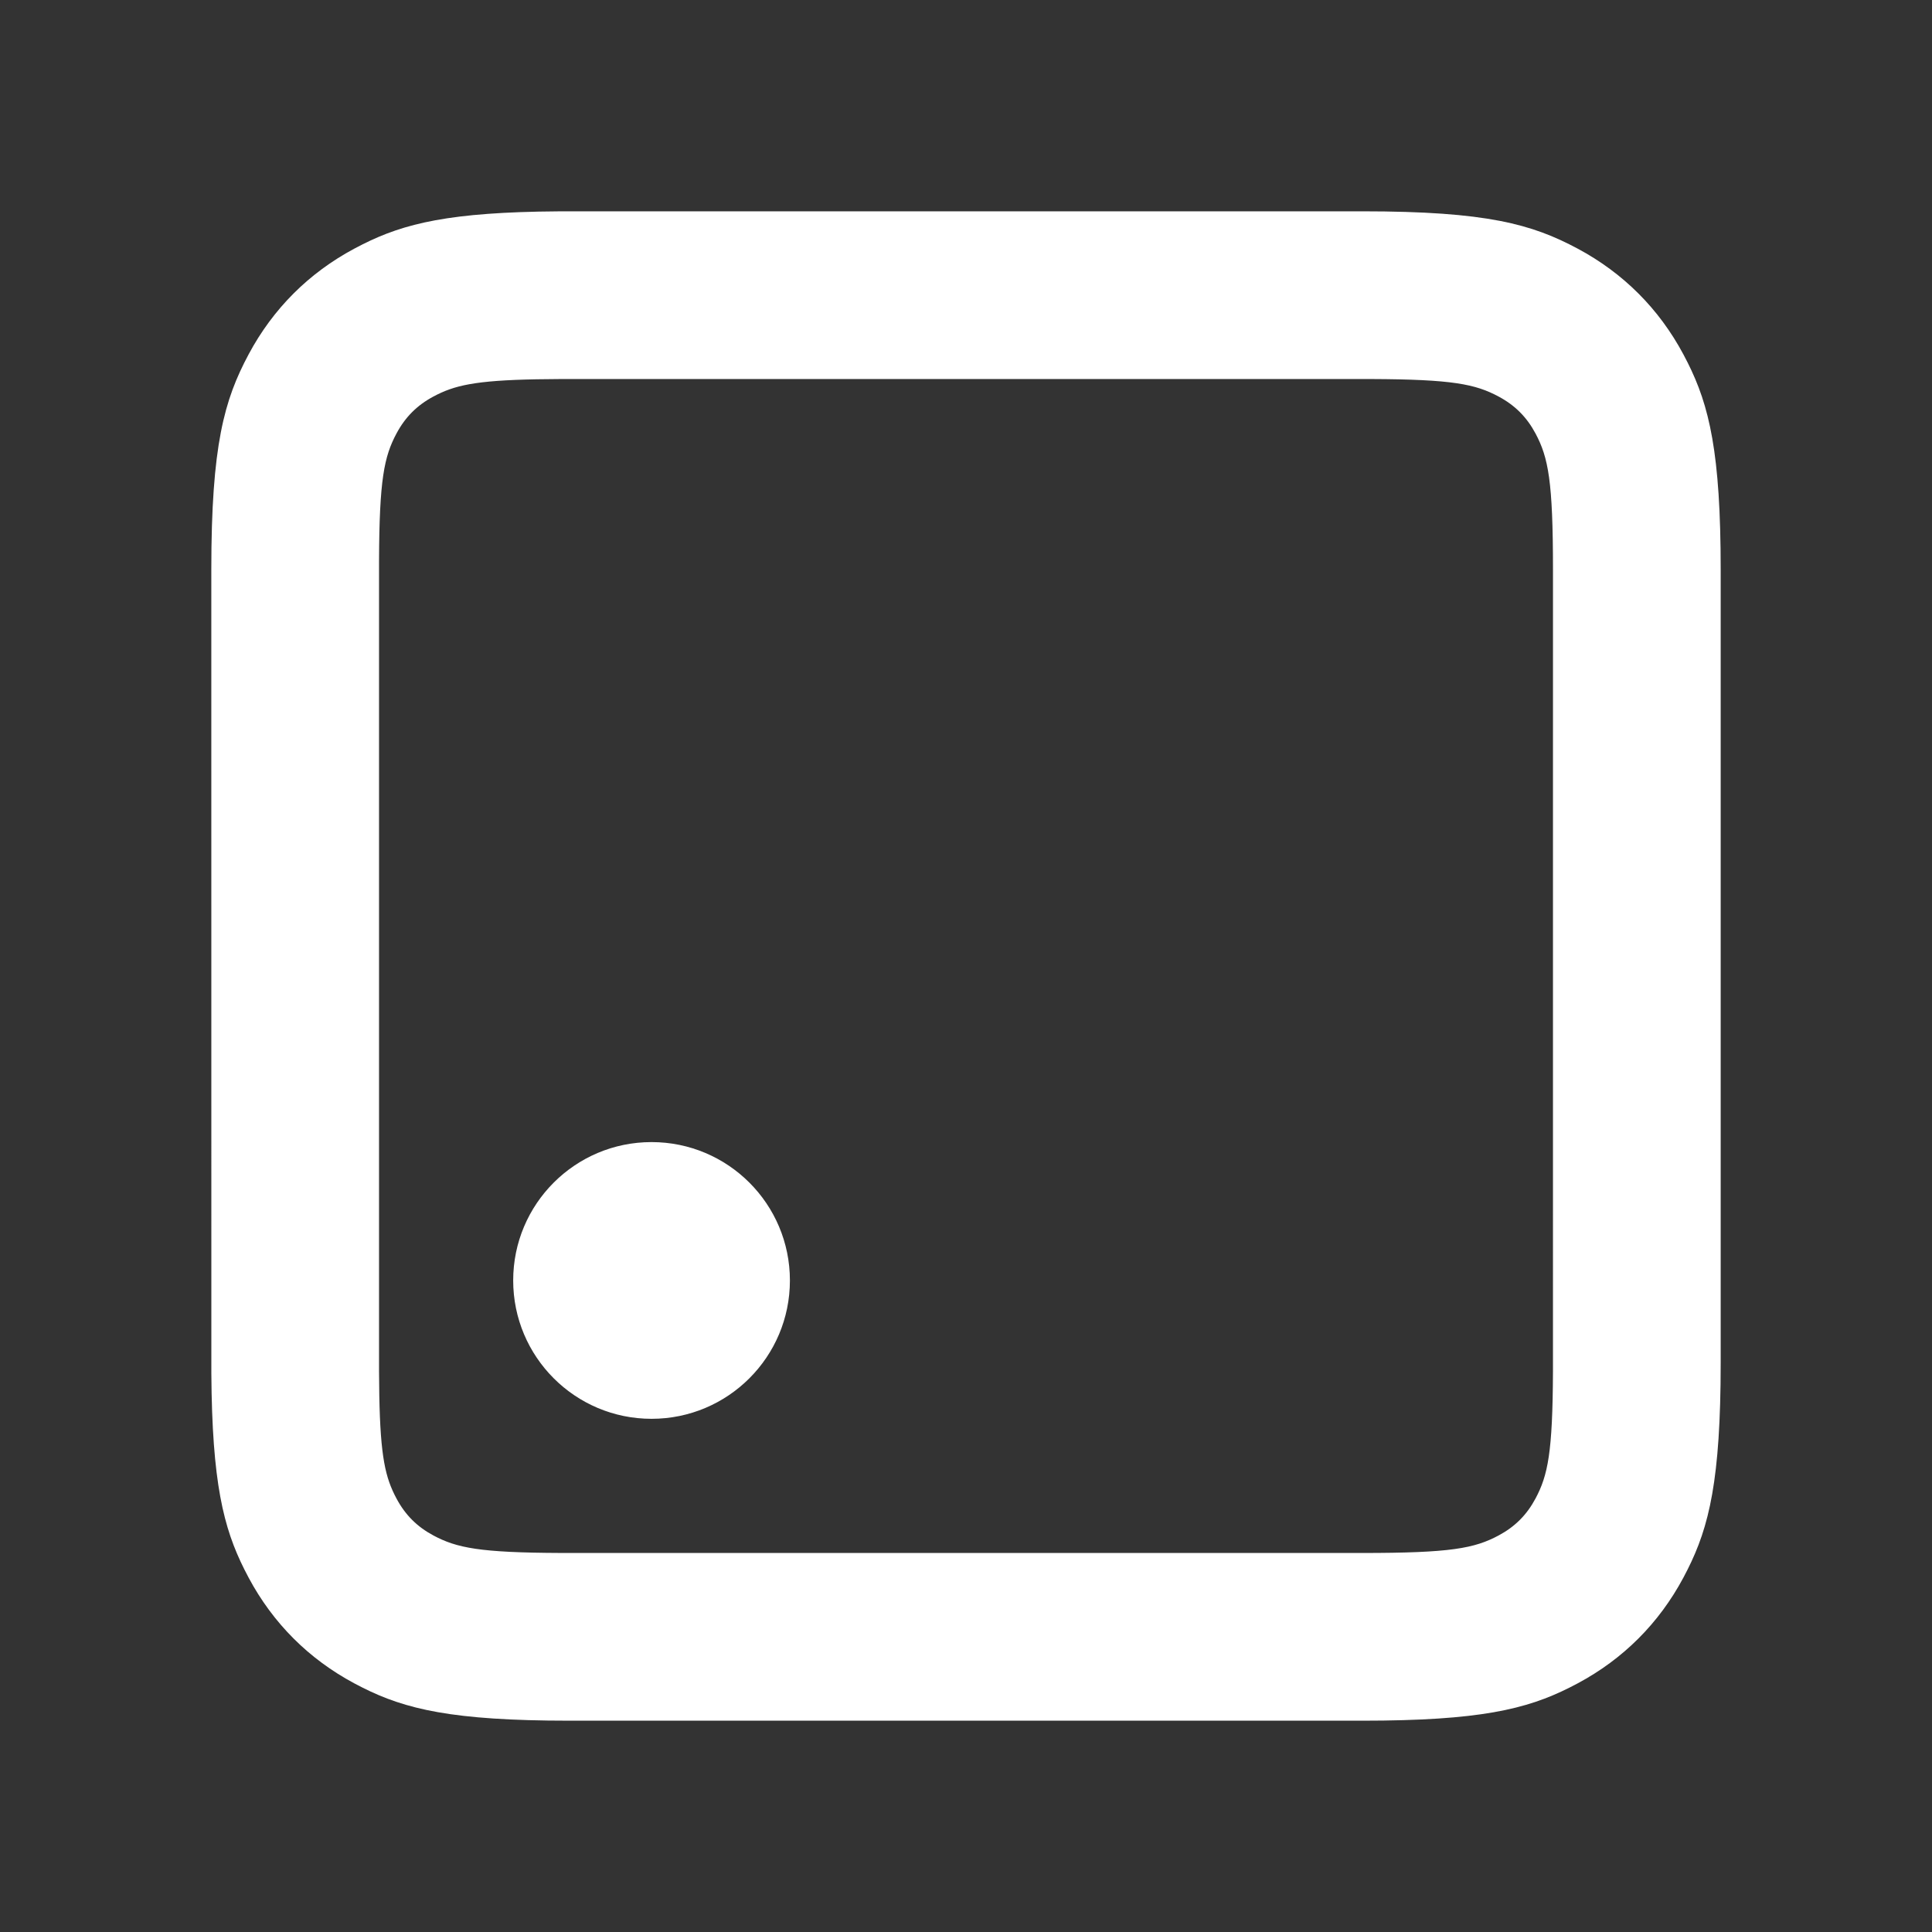 <?xml version="1.0" encoding="UTF-8"?>
<svg width="256px" height="256px" viewBox="0 0 256 256" version="1.1" xmlns="http://www.w3.org/2000/svg" xmlns:xlink="http://www.w3.org/1999/xlink">
    <rect x="0" y="0" width="256" height="256" fill="#333333" stroke="none"/>
    <title>白 256</title>
    <g id="白-256" stroke="none" stroke-width="1" fill="none" fill-rule="evenodd">
        <path d="M209.053,32.947 C215.088,36.175 219.825,40.912 223.053,46.947 L223.623,48.047 C226.483,53.747 228,59.97 228,75.479 L228,180.521 L227.981,183.409 C227.786,197.756 226.085,203.383 223.053,209.053 C219.825,215.088 215.088,219.825 209.053,223.053 L207.953,223.623 C202.253,226.483 196.03,228 180.521,228 L75.479,228 L72.591,227.981 C58.244,227.786 52.617,226.085 46.947,223.053 C40.912,219.825 36.175,215.088 32.947,209.053 L32.377,207.953 C29.609,202.437 28.099,196.431 28.005,181.993 L28,75.479 C28,58.97 29.719,52.983 32.947,46.947 C36.175,40.912 40.912,36.175 46.947,32.947 L48.047,32.377 C53.563,29.609 59.569,28.099 74.007,28.005 L180.521,28 C197.03,28 203.017,29.719 209.053,32.947 Z M181.701,50.224 L74.299,50.224 L71.104,50.258 C62.911,50.411 60.186,51.067 57.427,52.543 C55.264,53.7 53.7,55.264 52.543,57.427 C50.89,60.517 50.266,63.564 50.224,74.299 L50.224,181.701 L50.258,184.896 C50.411,193.089 51.067,195.814 52.543,198.573 C53.7,200.736 55.264,202.3 57.427,203.457 C60.517,205.11 63.564,205.734 74.299,205.776 L180.521,205.778 C192.218,205.778 195.373,205.169 198.573,203.457 C200.736,202.3 202.3,200.736 203.457,198.573 C205.11,195.483 205.734,192.436 205.776,181.701 L205.778,75.479 C205.778,63.782 205.169,60.627 203.457,57.427 C202.3,55.264 200.736,53.7 198.573,52.543 C195.483,50.89 192.436,50.266 181.701,50.224 Z M86.333,151.333 C96.459,151.333 104.667,159.541 104.667,169.667 C104.667,179.792 96.459,188 86.333,188 C76.208,188 68,179.792 68,169.667 C68,159.541 76.208,151.333 86.333,151.333 Z" id="wolai-logo-白" fill="#FFFFFF" fill-rule="nonzero"></path>
    </g>
</svg>